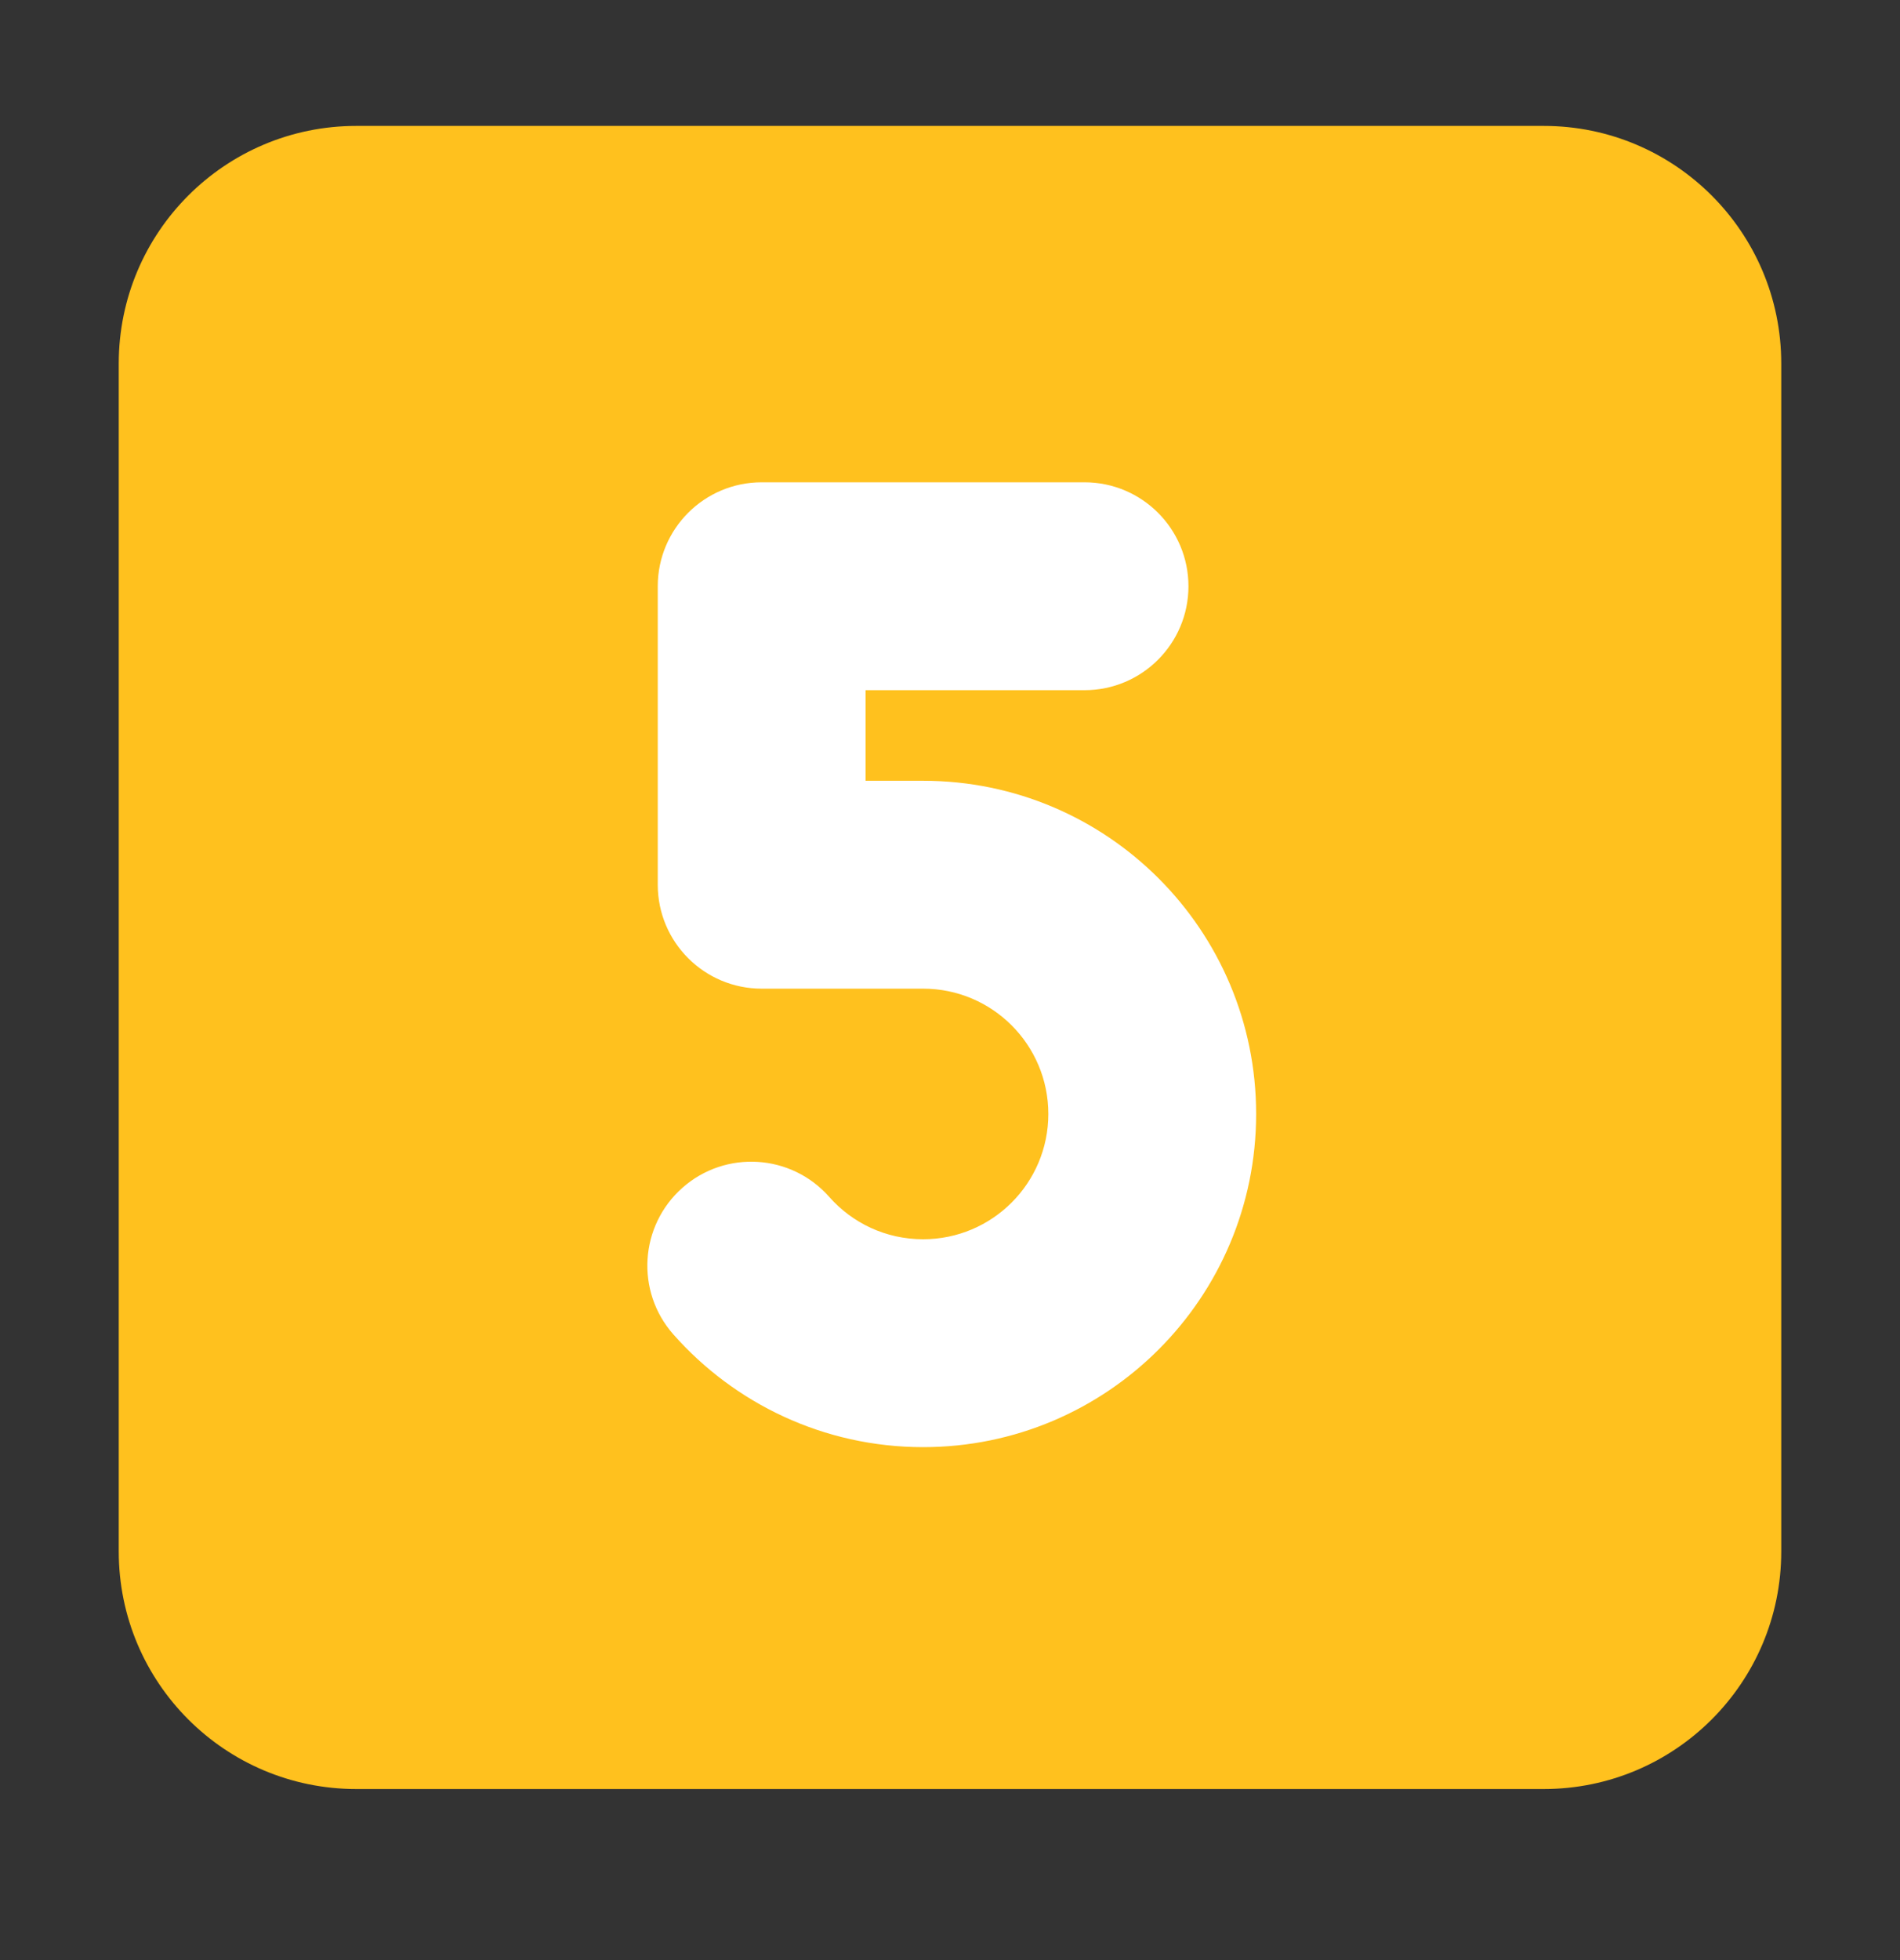 <?xml version="1.0" encoding="UTF-8"?> <svg xmlns="http://www.w3.org/2000/svg" viewBox="0 0 32.00 33.00" data-guides="{&quot;vertical&quot;:[],&quot;horizontal&quot;:[]}"><rect x="0" y="0" width="32.00" height="33.00" fill="#333333" stroke="none"/><defs></defs><path fill="#ffc11e" stroke="none" fill-opacity="1" stroke-width="1" stroke-opacity="1" color="rgb(51, 51, 51)" id="tSvg776a5a38b4" title="Path 5" d="M2 6.12C2 3.911 3.791 2.12 6 2.12C12.667 2.12 19.333 2.12 26 2.12C28.209 2.12 30 3.911 30 6.12C30 12.787 30 19.454 30 26.12C30 28.33 28.209 30.12 26 30.12C19.333 30.12 12.667 30.12 6 30.12C3.791 30.12 2 28.33 2 26.12C2 19.454 2 12.787 2 6.12Z"></path><path fill="white" stroke="none" fill-opacity="1" stroke-width="1" stroke-opacity="1" color="rgb(51, 51, 51)" id="tSvg1d95e9da45" title="Path 6" d="M11.078 9.87C11.078 8.904 11.862 8.12 12.828 8.12C14.641 8.12 16.453 8.12 18.266 8.12C19.232 8.12 20.016 8.904 20.016 9.87C20.016 10.837 19.232 11.62 18.266 11.62C17.037 11.62 15.807 11.62 14.578 11.62C14.578 12.129 14.578 12.637 14.578 13.145C14.901 13.145 15.224 13.145 15.547 13.145C18.645 13.145 21.156 15.656 21.156 18.755C21.156 21.852 18.645 24.364 15.547 24.364C13.872 24.364 12.367 23.627 11.341 22.466C10.701 21.742 10.77 20.636 11.495 19.996C12.219 19.357 13.325 19.425 13.965 20.15C14.354 20.59 14.917 20.864 15.547 20.864C16.712 20.864 17.656 19.919 17.656 18.755C17.656 17.59 16.712 16.645 15.547 16.645C14.641 16.645 13.734 16.645 12.828 16.645C11.862 16.645 11.078 15.862 11.078 14.895C11.078 13.22 11.078 11.545 11.078 9.87Z"></path></svg> 